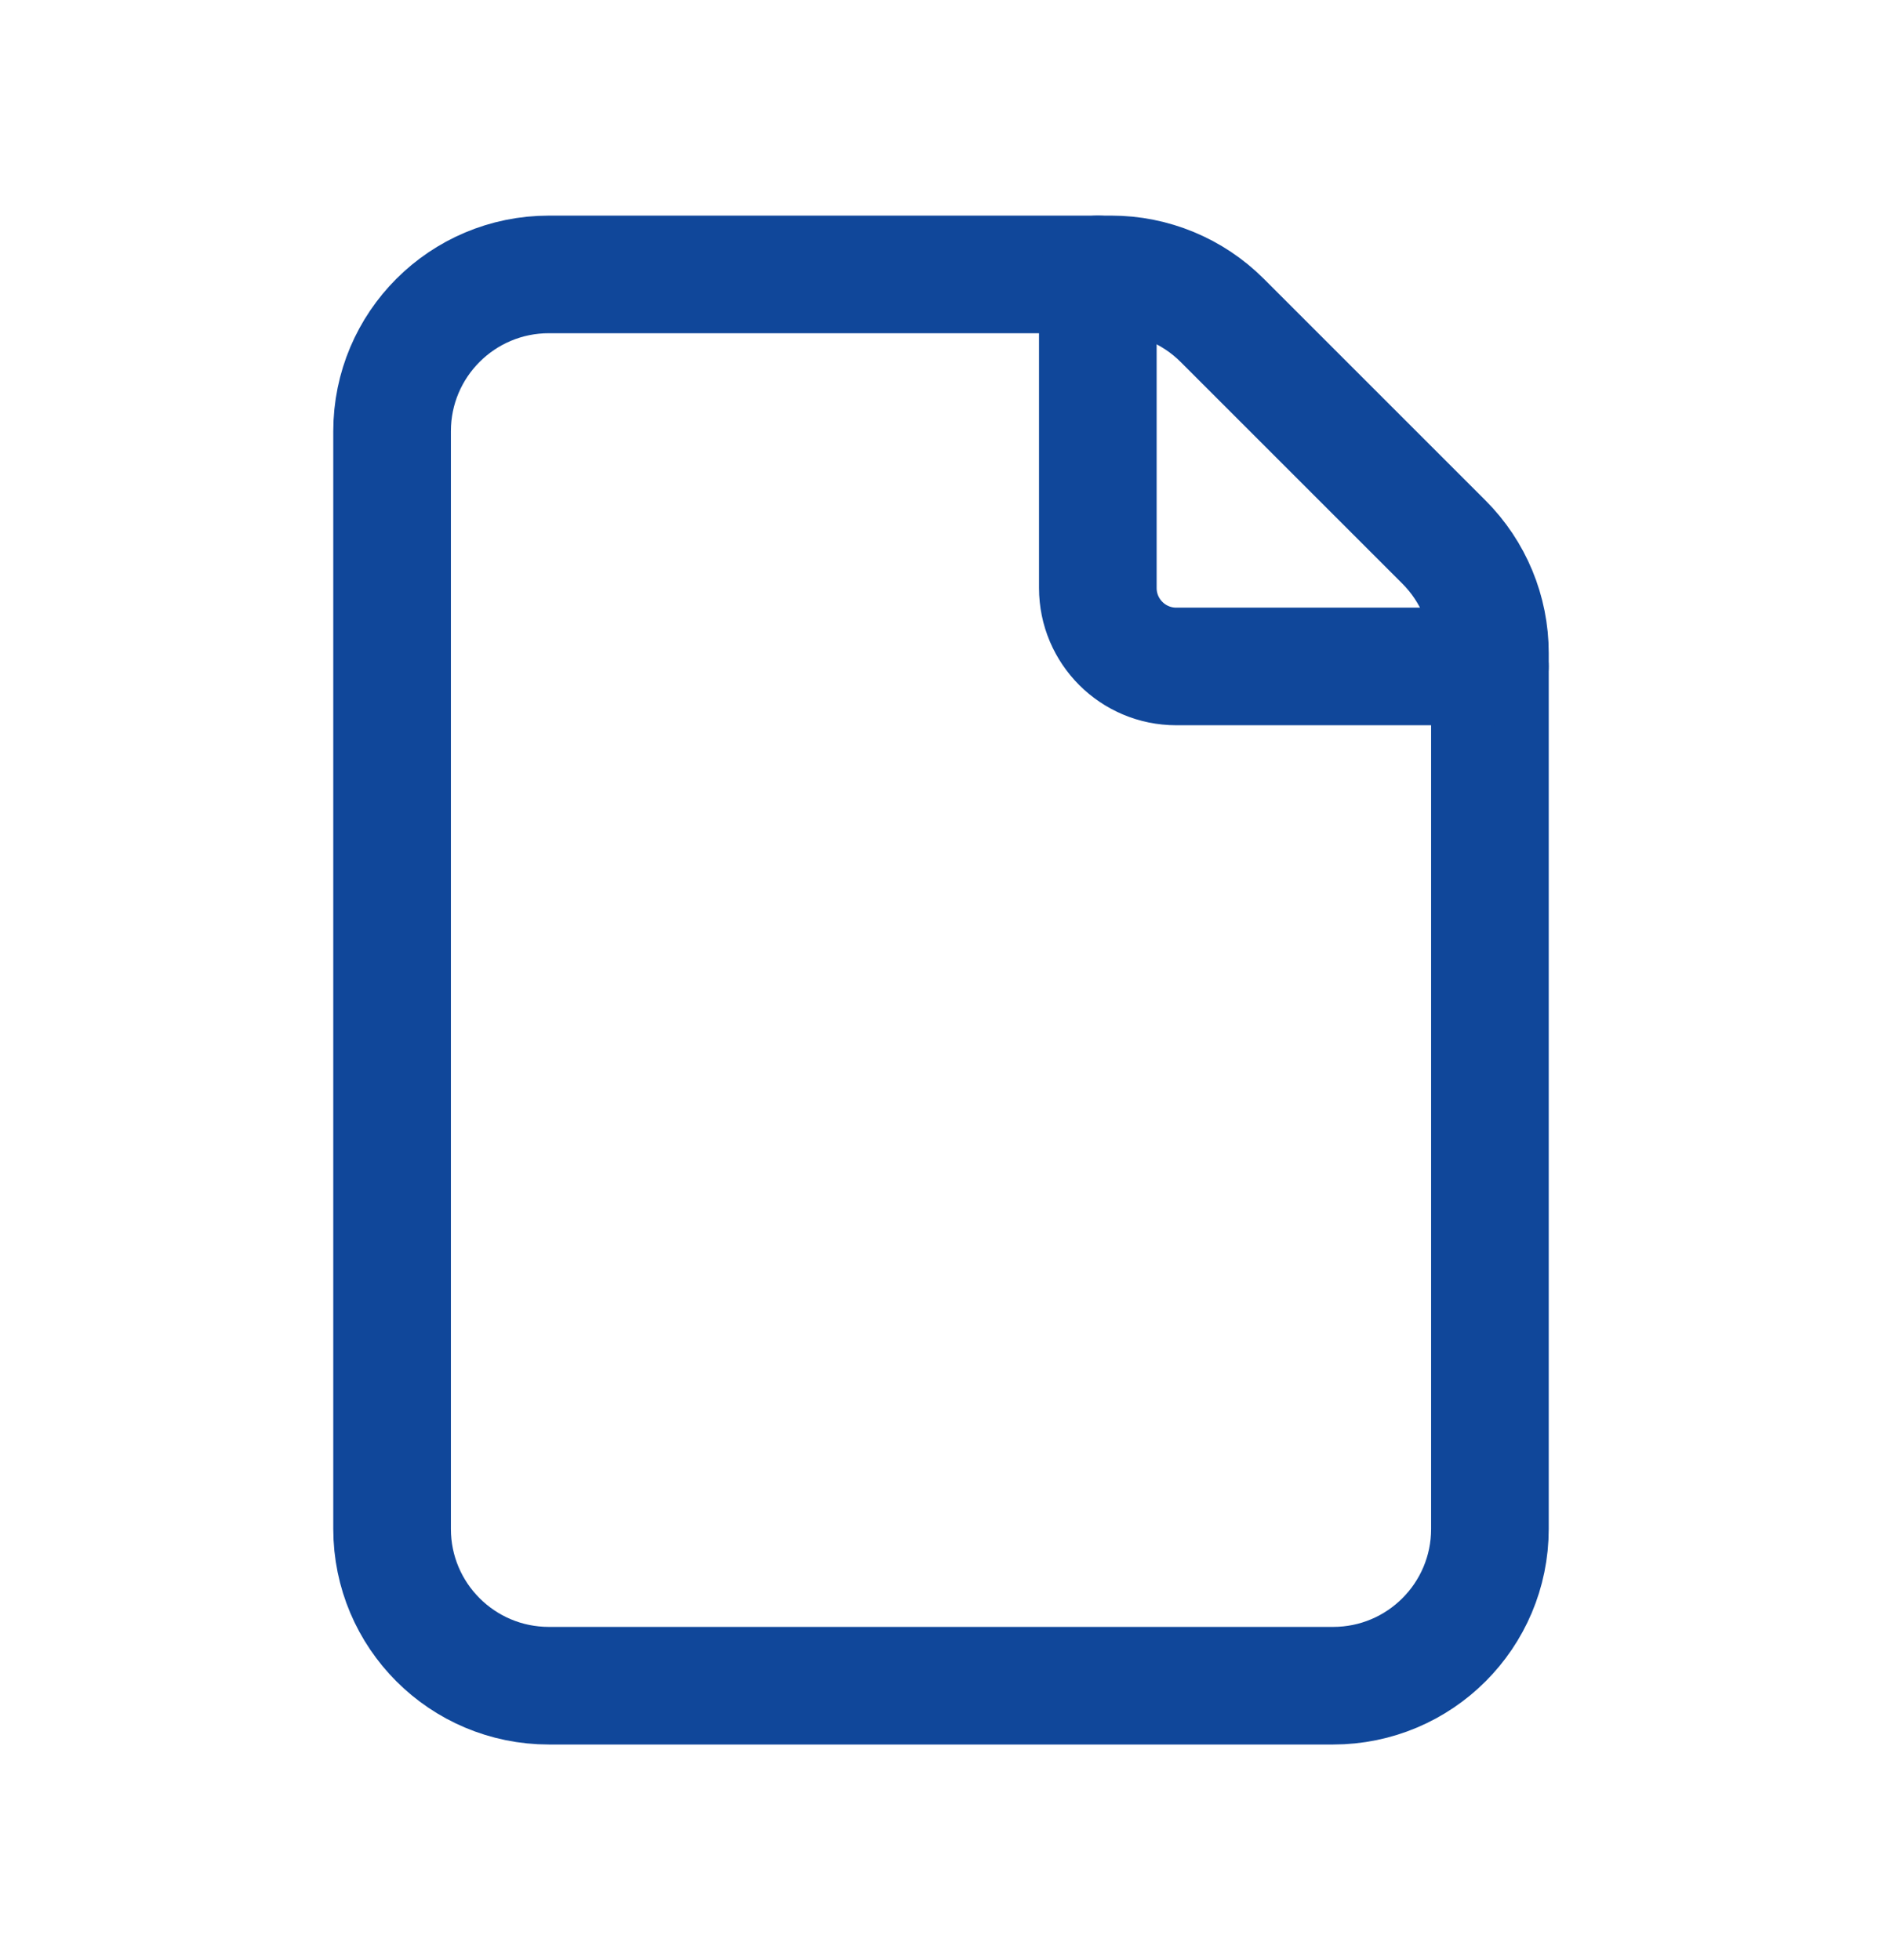 <svg width="24" height="25" viewBox="0 0 24 25" fill="none" xmlns="http://www.w3.org/2000/svg">
<path fill-rule="evenodd" clip-rule="evenodd" d="M18.414 6.914L15.586 4.086C15.211 3.711 14.702 3.5 14.172 3.5H7C5.895 3.5 5 4.395 5 5.5V19.5C5 20.605 5.895 21.5 7 21.5H17C18.105 21.5 19 20.605 19 19.5V8.328C19 7.798 18.789 7.289 18.414 6.914V6.914Z" stroke="#10479A" stroke-width="1.5" stroke-linecap="round" stroke-linejoin="round"/>
<path d="M19 8.5H15C14.448 8.5 14 8.052 14 7.5V3.5" stroke="#10479A" stroke-width="1.5" stroke-linecap="round" stroke-linejoin="round"/>
</svg>
